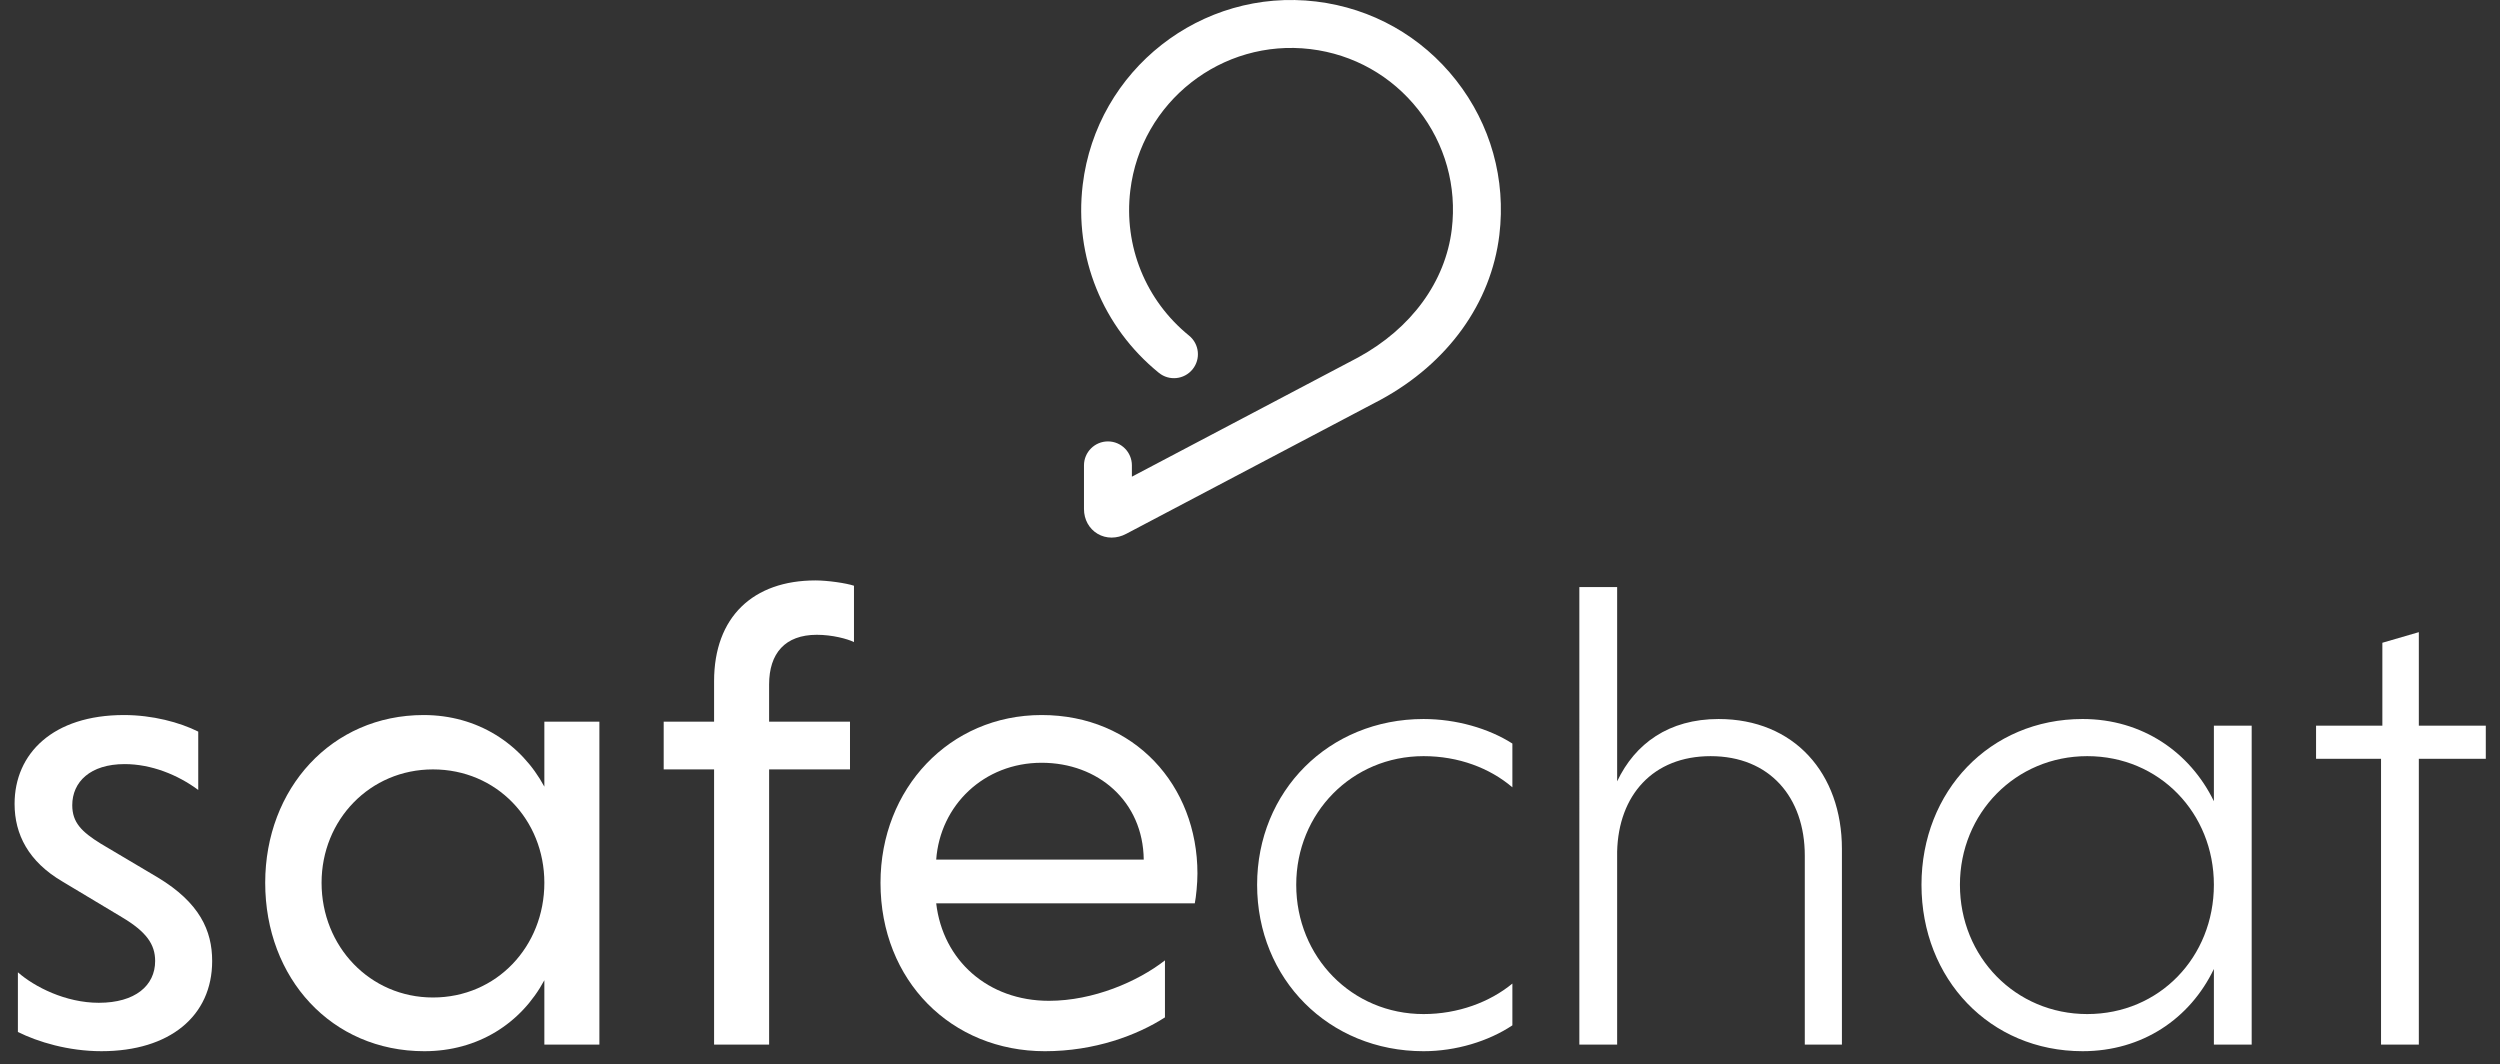 <?xml version="1.0" encoding="utf-8"?>
<!-- Generator: Adobe Illustrator 17.0.0, SVG Export Plug-In . SVG Version: 6.00 Build 0)  -->
<!DOCTYPE svg PUBLIC "-//W3C//DTD SVG 1.1//EN" "http://www.w3.org/Graphics/SVG/1.1/DTD/svg11.dtd">
<svg version="1.1" id="Layer_1" xmlns="http://www.w3.org/2000/svg" xmlns:xlink="http://www.w3.org/1999/xlink" x="0px" y="0px"
	 width="343px" height="146px" viewBox="0 0 343 146" enable-background="new 0 0 343 146" xml:space="preserve">
<rect x="0" y="0" width="343" height="146" fill="#333333" stroke="none"/>
<path fill="#FFFFFF" d="M27.199,108.382c-2.82-2.092-6.459-3.548-10.098-3.548c-4.73,0-7.187,2.456-7.187,5.64
	c0,2.365,1.274,3.639,3.912,5.276l7.823,4.639c5.731,3.457,7.46,7.278,7.46,11.462c0,7.55-5.822,12.372-15.192,12.372
	c-4.549,0-8.733-1.274-11.462-2.638v-8.187c2.274,2.001,6.55,4.184,11.098,4.184c5.004,0,7.733-2.365,7.733-5.731
	c0-2.274-1.183-4.003-4.549-6.004l-8.187-4.912C3.91,118.207,2,114.478,2,110.293c0-6.914,5.276-12.19,15.01-12.19
	c3.912,0,7.642,1,10.189,2.274V108.382z"/>
<path fill="#FFFFFF" d="M74.685,143.315v-8.824c-3.184,5.913-9.097,9.734-16.466,9.734c-12.736,0-21.833-10.007-21.833-23.107
	c0-12.918,9.097-23.015,21.742-23.015c7.369,0,13.373,3.912,16.557,9.825v-8.915h7.551v44.303H74.685z M59.402,105.562
	c-8.642,0-15.283,6.914-15.283,15.556c0,8.733,6.641,15.738,15.283,15.738c8.733,0,15.283-7.005,15.283-15.738
	C74.685,112.476,68.135,105.562,59.402,105.562"/>
<path fill="#FFFFFF" d="M116.621,105.562h-11.098v37.753h-7.551v-37.753h-6.914v-6.55h6.914v-5.549
	c0-8.824,5.367-13.828,13.918-13.828c1.637,0,4.185,0.364,5.276,0.728v7.733c-0.91-0.455-3.002-1.001-5.094-1.001
	c-4.366,0-6.55,2.547-6.55,6.823v5.094h11.098V105.562z"/>
<path fill="#FFFFFF" d="M128.447,123.938c0.91,7.824,7.096,13.373,15.465,13.373c6.095,0,12.19-2.638,15.92-5.549v7.823
	c-3.821,2.456-9.643,4.64-16.466,4.64c-12.827,0-22.561-9.643-22.561-23.107c0-12.918,9.461-23.016,22.106-23.016
	c12.736,0,21.378,9.643,21.378,21.742c0,1.364-0.182,3.184-0.364,4.094H128.447z M128.447,117.934h28.474
	c-0.091-8.005-6.277-13.282-14.009-13.282C134.997,104.653,128.993,110.475,128.447,117.934"/>
<path fill="#FFFFFF" d="M207.499,140.677c-3.275,2.183-7.732,3.548-12.19,3.548c-13.009,0-22.833-9.916-22.833-22.834
	c0-12.827,9.825-22.742,22.833-22.742c4.458,0,8.915,1.274,12.19,3.366v6.004c-3.093-2.638-7.369-4.276-12.19-4.276
	c-9.824,0-17.466,7.824-17.466,17.648c0,9.916,7.642,17.739,17.466,17.739c4.731,0,9.097-1.638,12.19-4.185V140.677z"/>
<path fill="#FFFFFF" d="M221.872,107.2c2.456-5.185,7.095-8.551,13.918-8.551c10.371,0,16.921,7.46,16.921,17.83v26.836h-5.094
	v-25.926c0-8.005-4.822-13.645-12.918-13.645c-7.914,0-12.645,5.367-12.827,13.1v26.472h-5.185V80.546h5.185V107.2z"/>
<path fill="#FFFFFF" d="M303.745,143.315v-10.371c-3.275,6.823-9.825,11.28-18.012,11.28c-12.736,0-22.106-9.916-22.106-22.834
	c0-12.827,9.37-22.742,22.106-22.742c8.187,0,14.737,4.548,18.012,11.28V99.559h5.185v43.757H303.745z M286.369,103.743
	c-9.825,0-17.467,7.824-17.467,17.648c0,9.916,7.642,17.739,17.467,17.739c9.916,0,17.375-7.824,17.375-17.739
	C303.745,111.567,296.285,103.743,286.369,103.743"/>
<polygon fill="#FFFFFF" points="326.678,143.315 326.678,104.107 317.763,104.107 317.763,99.558 326.86,99.558 326.86,88.187 
	331.863,86.732 331.863,99.558 341.051,99.558 341.051,104.107 331.863,104.107 331.863,143.315 "/>
<path fill="#FFFFFF" d="M152.51,73.758c-0.677,0-1.339-0.174-1.925-0.523c-1.167-0.693-1.863-1.961-1.863-3.391V63.85
	c0-1.816,1.472-3.288,3.287-3.288c1.815,0,3.287,1.472,3.287,3.288v1.55l31.025-16.35c7.305-3.976,11.994-10.389,12.864-17.597
	c0.711-5.891-0.914-11.706-4.577-16.374c-3.663-4.668-8.924-7.631-14.815-8.342c-12.159-1.467-23.248,7.231-24.716,19.391
	c-0.92,7.624,2.094,15.071,8.063,19.92c1.409,1.145,1.623,3.215,0.478,4.624c-1.145,1.409-3.215,1.623-4.625,0.478
	c-7.732-6.283-11.636-15.931-10.444-25.811c1.902-15.76,16.272-27.034,32.031-25.131c7.635,0.922,14.453,4.761,19.2,10.811
	c4.746,6.05,6.853,13.586,5.931,21.22c-1.129,9.355-7.059,17.59-16.269,22.596l-0.037,0.02l-34.875,18.379
	C153.881,73.584,153.188,73.758,152.51,73.758"/>
</svg>
